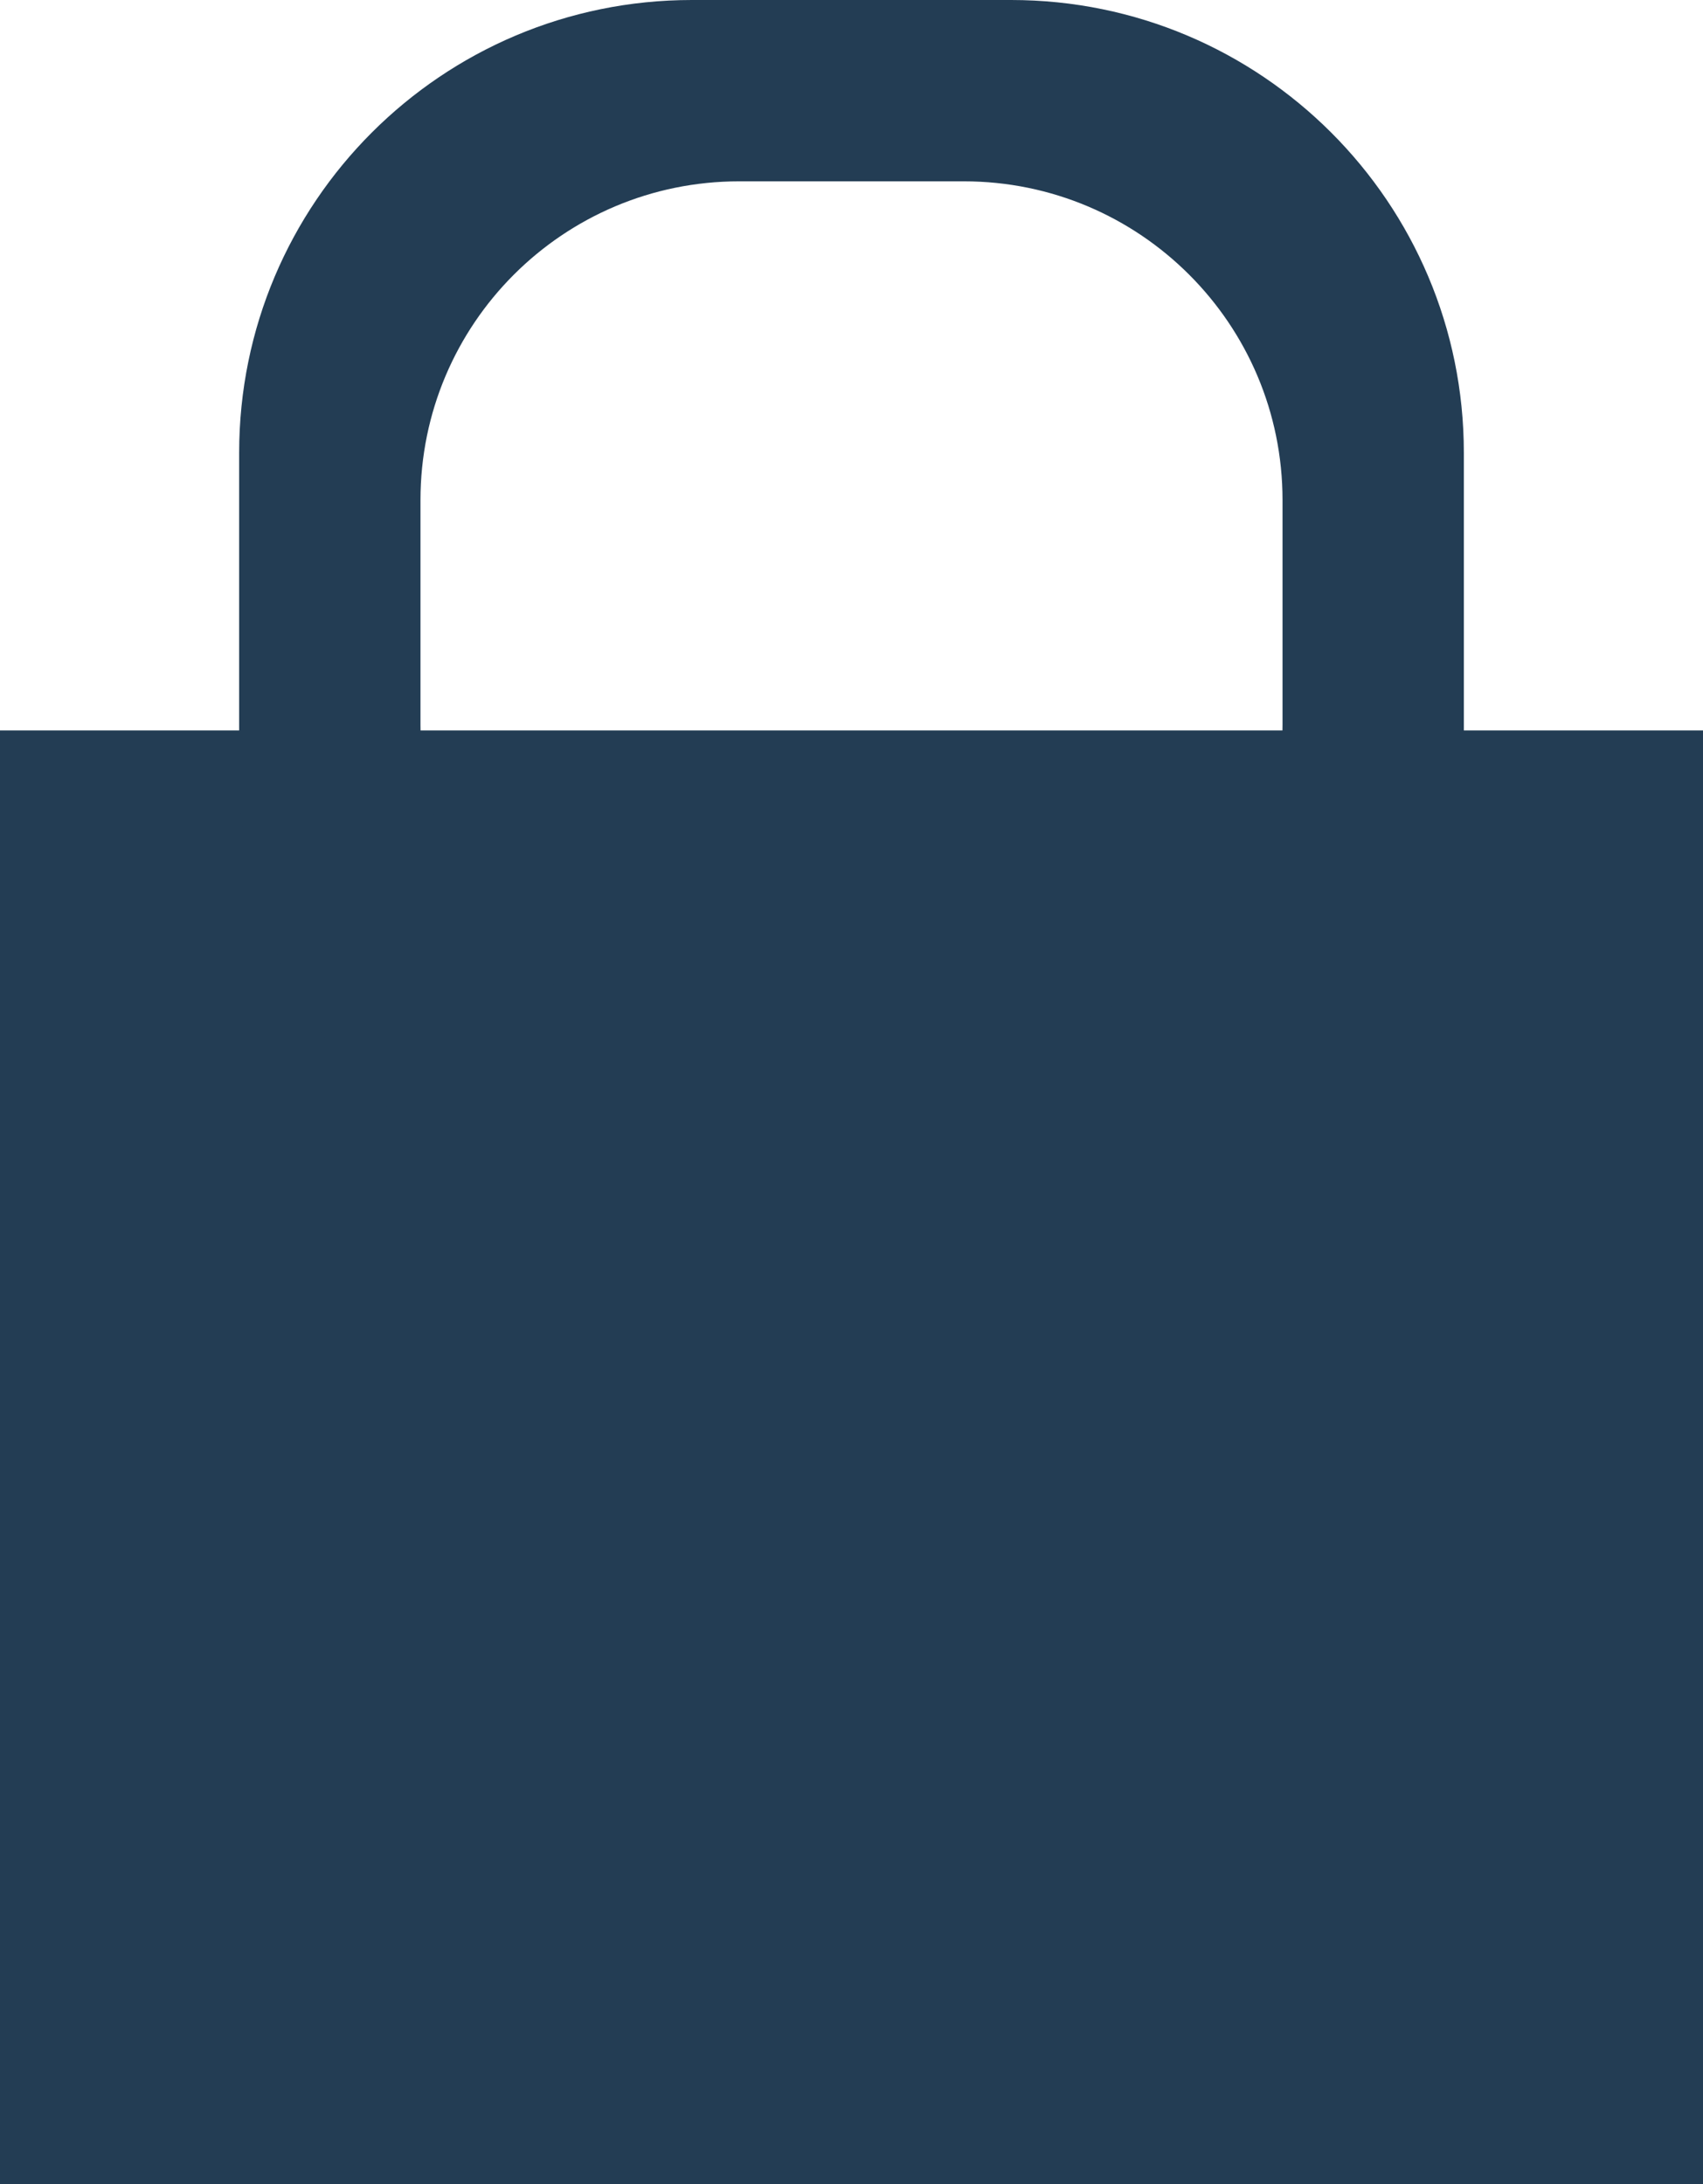 <?xml version="1.0" encoding="UTF-8"?> <svg xmlns="http://www.w3.org/2000/svg" id="Livello_2" viewBox="0 0 113.08 145.03"><defs><style>.cls-1{fill:#233d54;}</style></defs><g id="Livello_1-2"><g><rect class="cls-1" y="48.5" width="113.08" height="96.53"></rect><path class="cls-1" d="m67.14,0h-21.2C29.34,0,15.88,13.46,15.88,30.06v21.2c0,16.6,13.46,30.06,30.06,30.06h21.2c16.6,0,30.06-13.46,30.06-30.06v-21.2c0-16.6-13.46-30.06-30.06-30.06Zm18.02,48.12c0,11.68-9.47,21.16-21.16,21.16h-14.92c-11.68,0-21.16-9.47-21.16-21.16v-14.92c0-11.68,9.47-21.16,21.16-21.16h14.92c11.68,0,21.16,9.47,21.16,21.16v14.92Z"></path></g></g></svg> 